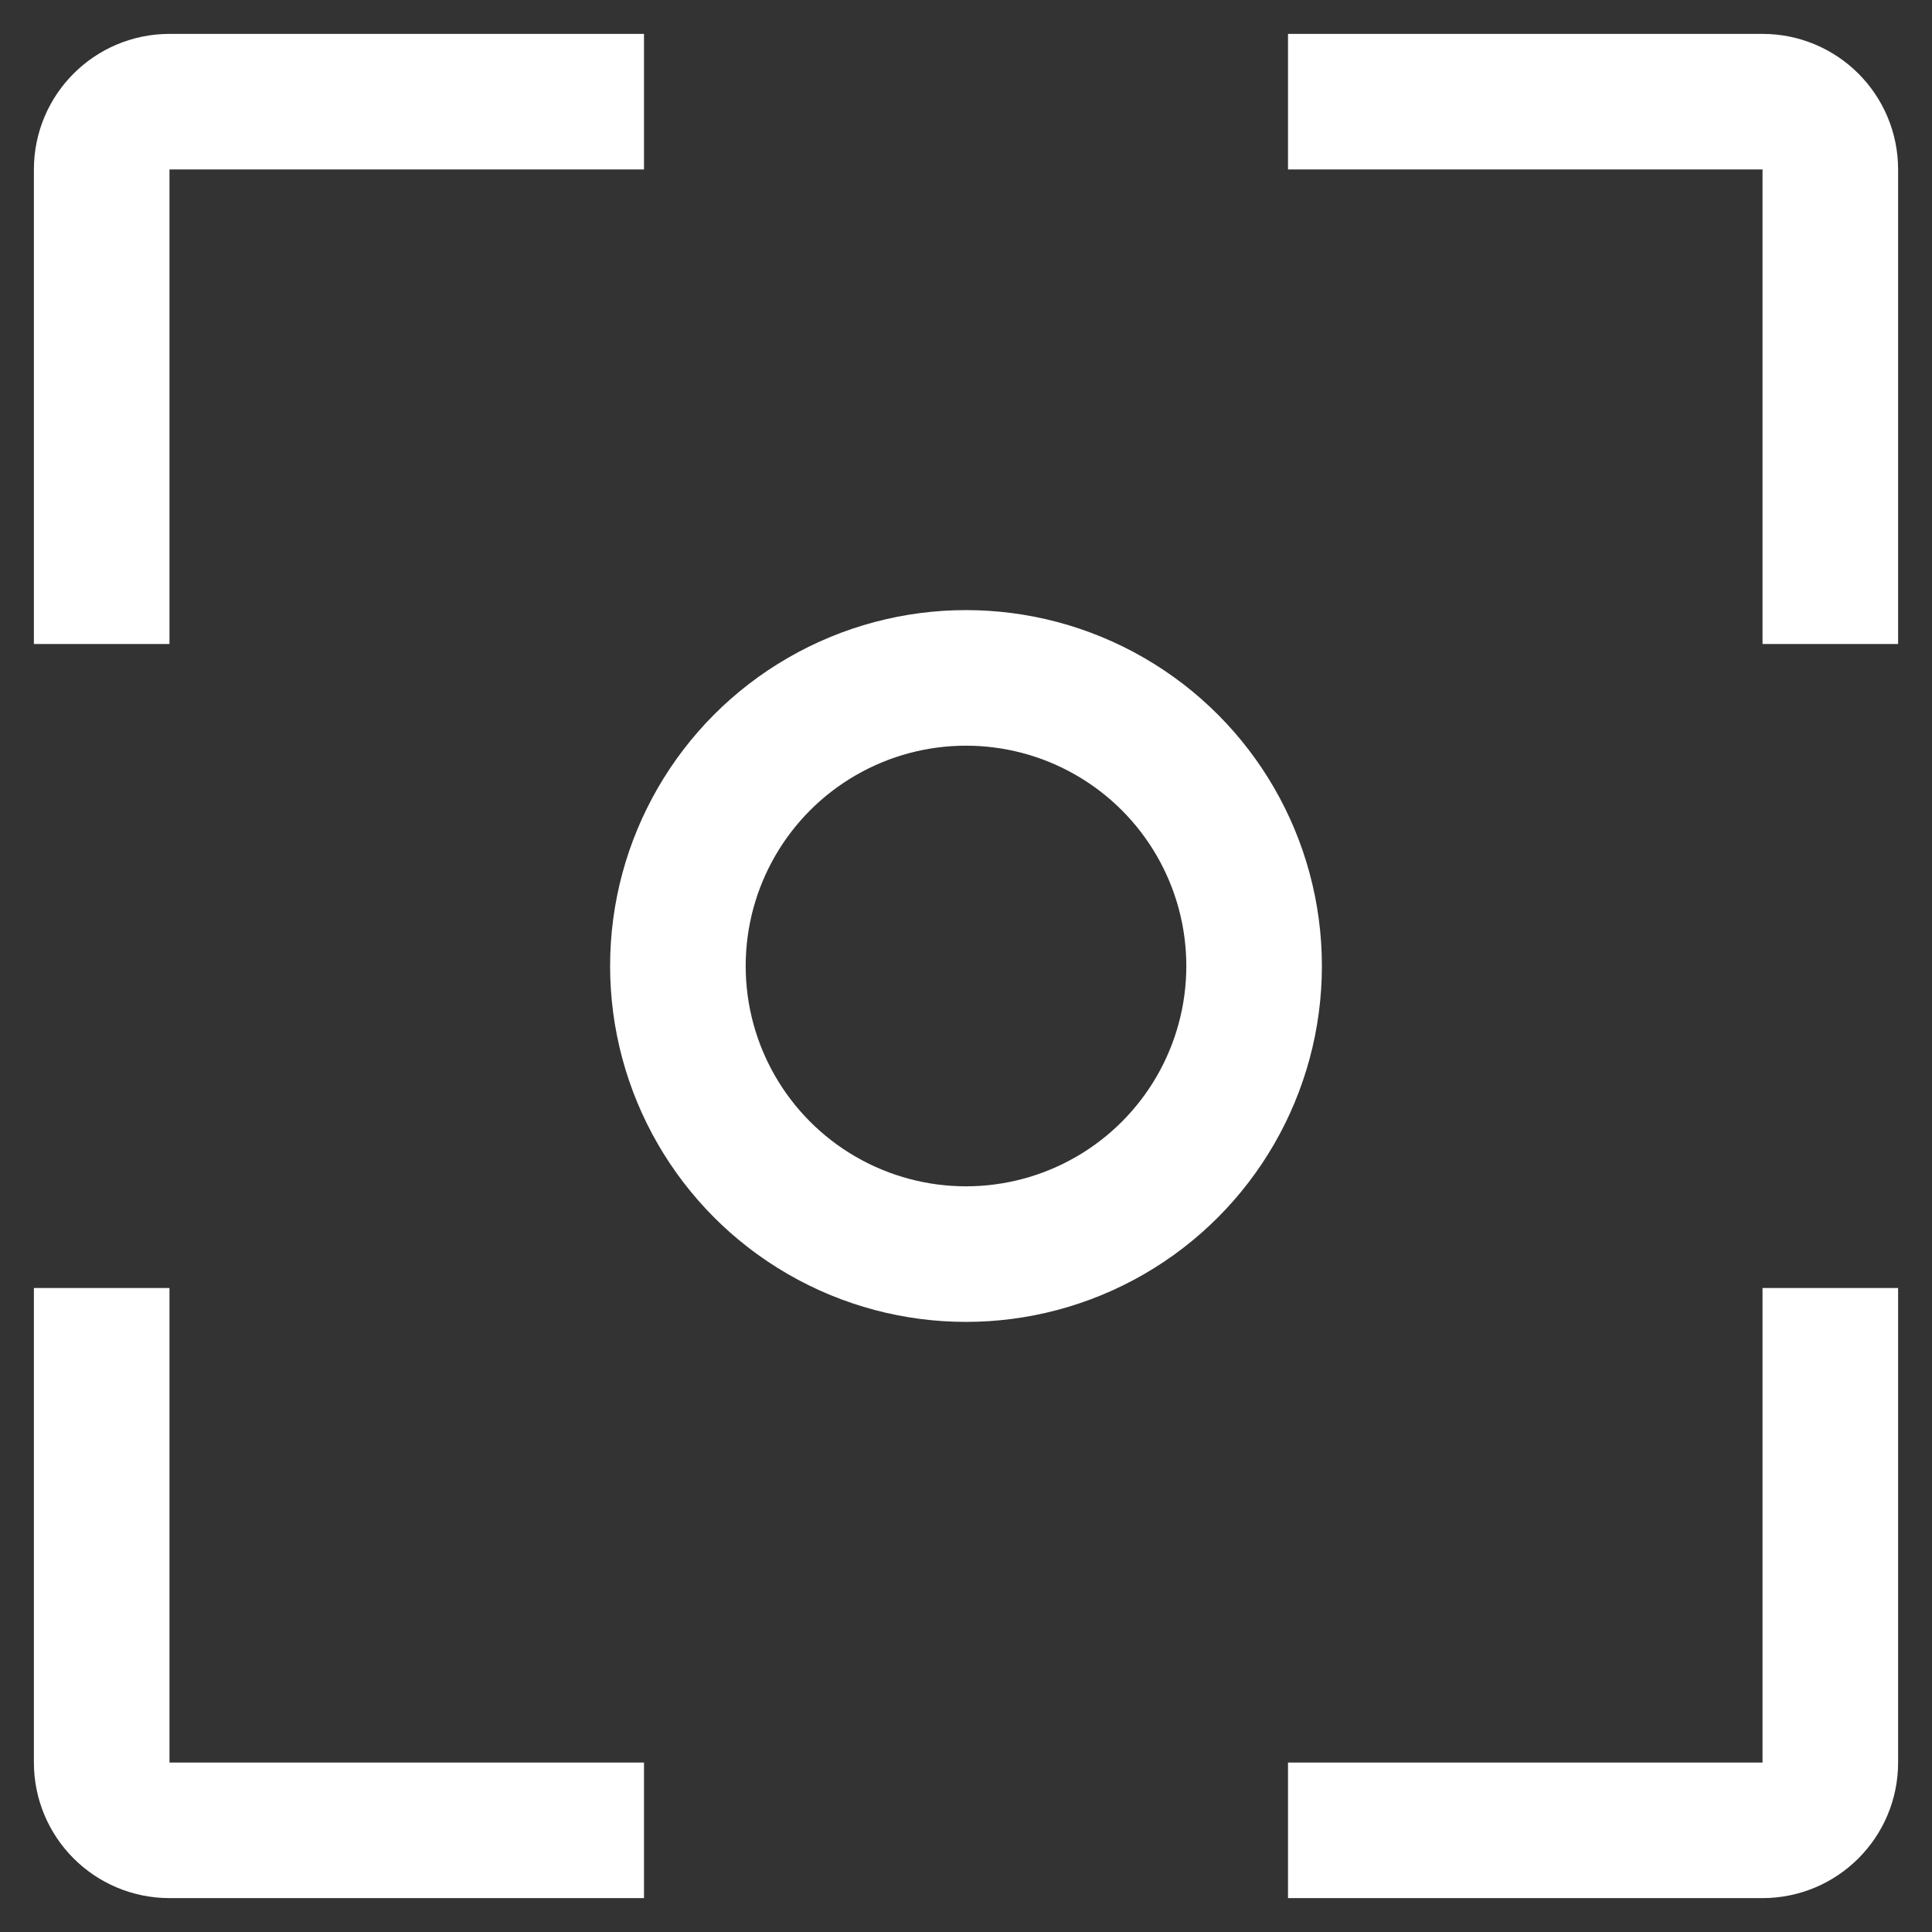 <?xml version="1.0" encoding="UTF-8"?>
<svg xmlns="http://www.w3.org/2000/svg" width="57" height="57" viewBox="0 0 57 57" fill="none">
  <rect x="0" y="0" width="57" height="57" fill="#333333" stroke="none"/>
  <g id="-center-focus-weak_89988 1">
    <g id="Group 39">
      <path id="Vector 17" d="M3 19V5C3 3.895 3.895 3 5 3H19" stroke="white" stroke-width="4"></path>
      <path id="Vector 19" d="M3 38V52C3 53.105 3.895 54 5 54H19" stroke="white" stroke-width="4"></path>
      <path id="Vector 18" d="M54 19V5C54 3.895 53.105 3 52 3H38" stroke="white" stroke-width="4"></path>
      <path id="Vector 20" d="M54 38V52C54 53.105 53.105 54 52 54H38" stroke="white" stroke-width="4"></path>
      <circle id="Ellipse 26" cx="28.5" cy="28.5" r="8.5" stroke="white" stroke-width="4"></circle>
    </g>
  </g>
</svg>

